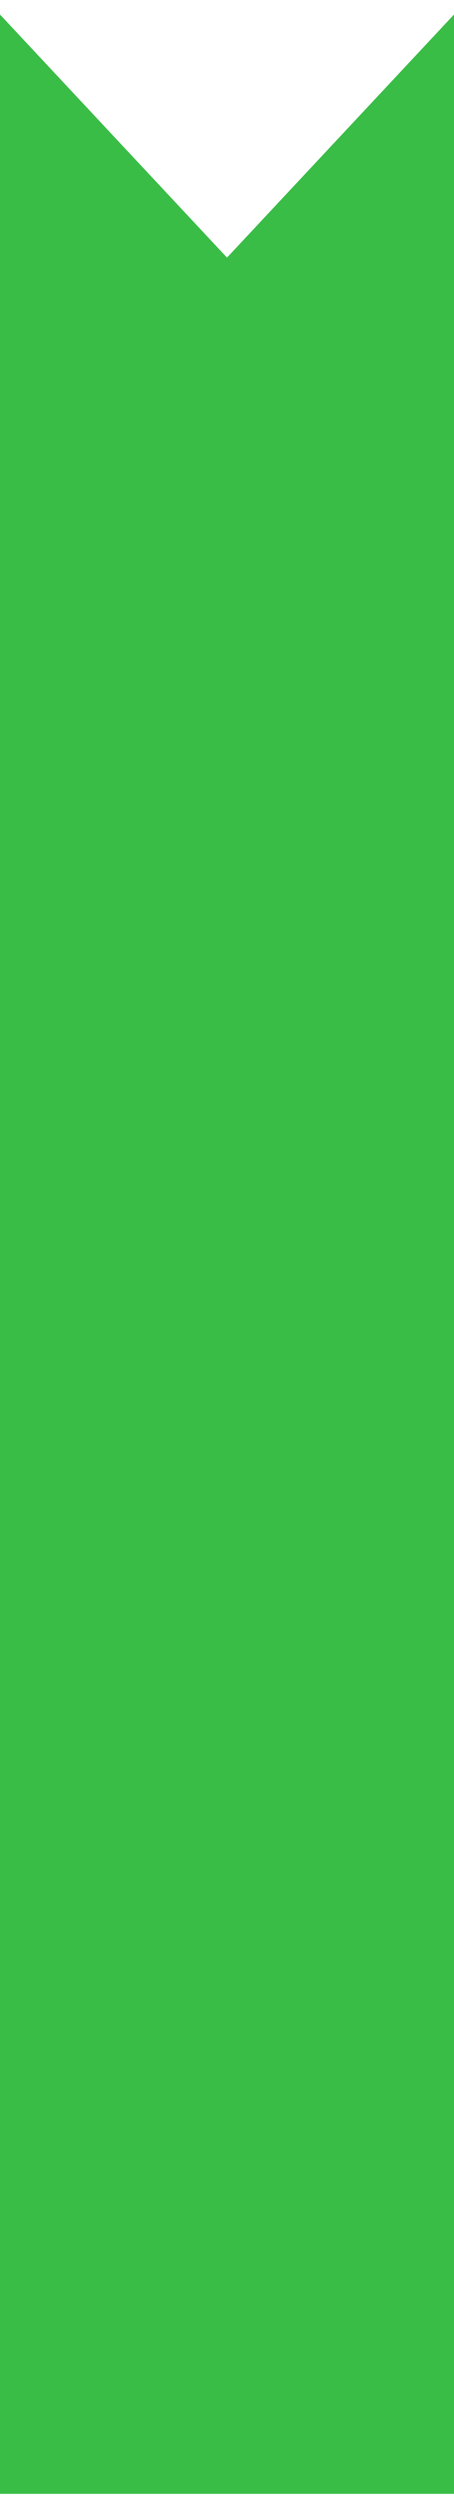 <?xml version="1.0" encoding="UTF-8"?> <svg xmlns="http://www.w3.org/2000/svg" width="22" height="121" viewBox="0 0 22 121" fill="none"><path fill-rule="evenodd" clip-rule="evenodd" d="M6.14141e-05 0.703L11 12.468L22 0.703L22 0.703L22 120.703H0L5.24536e-06 0.703L6.14141e-05 0.703Z" fill="#39BD46"></path></svg> 
